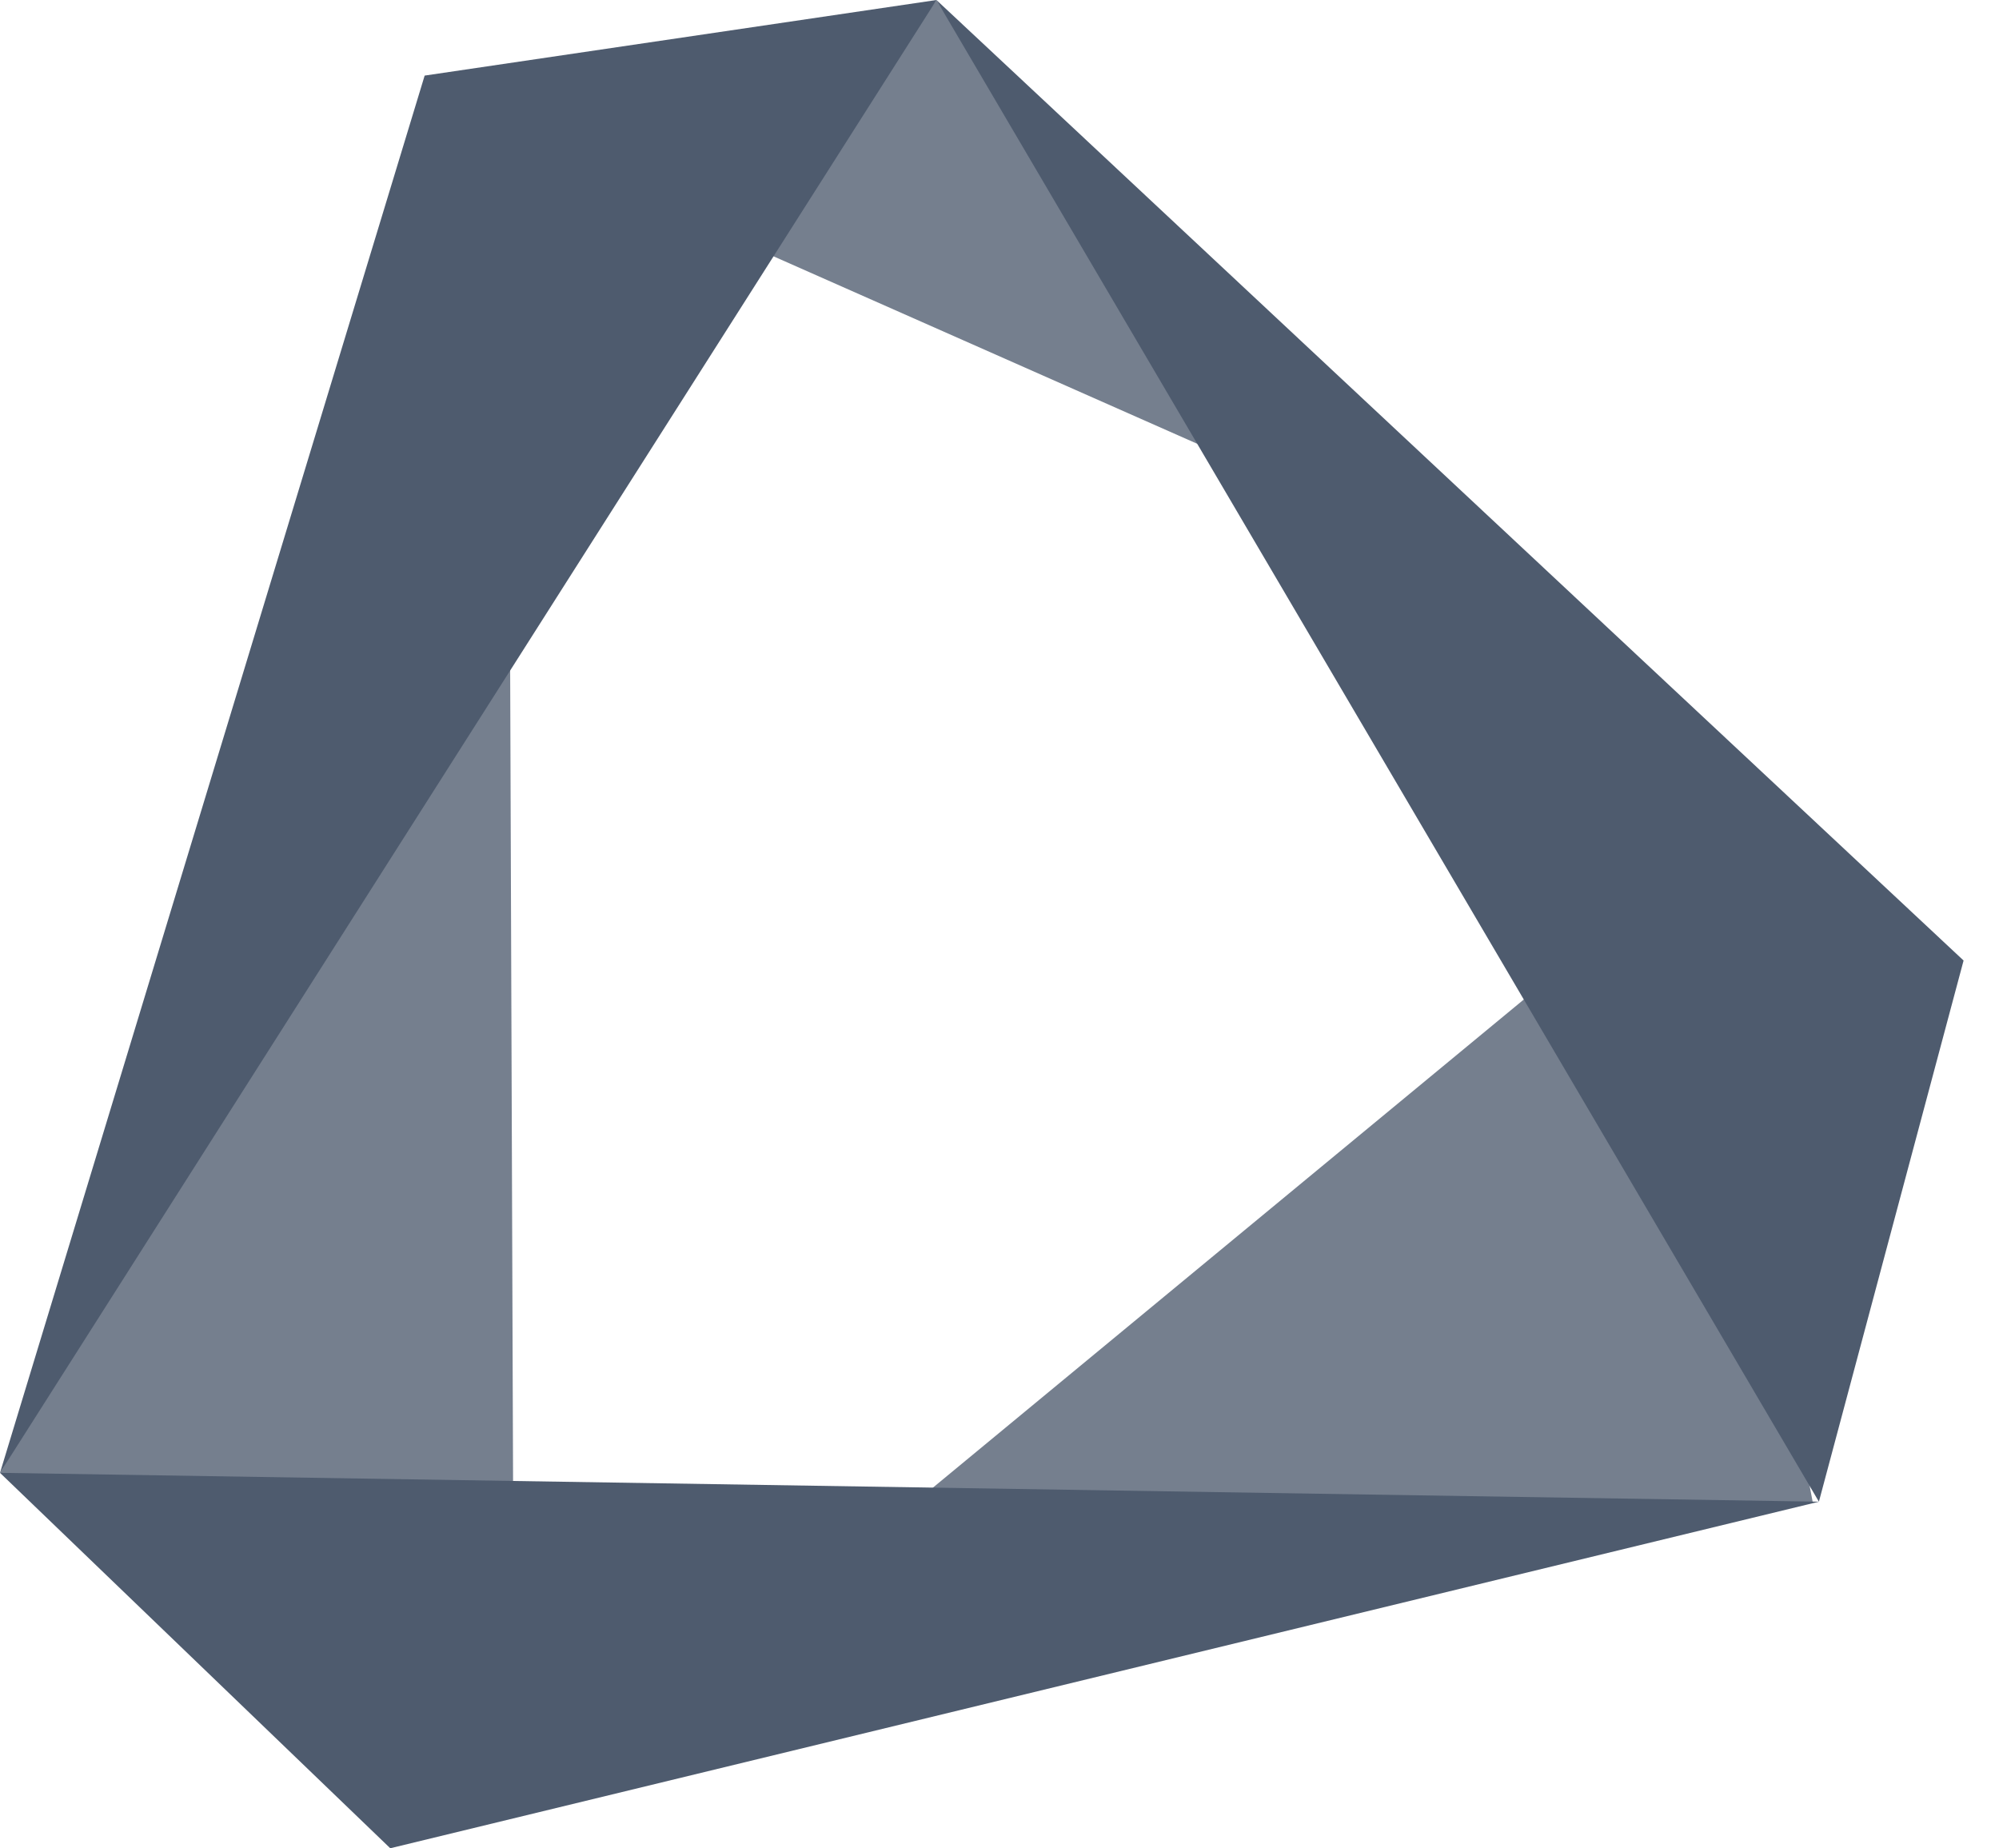 <svg width="53" height="49" viewBox="0 0 53 49" fill="none" xmlns="http://www.w3.org/2000/svg">
<path opacity="0.78" fill-rule="evenodd" clip-rule="evenodd" d="M41.193 25.844L22.429 41.344L44.441 40.525L48.059 39.812L45.296 25.266L41.193 25.844Z" fill="#4E5B6E"/>
<path opacity="0.78" fill-rule="evenodd" clip-rule="evenodd" d="M24.828 0L20.023 6.581L32.838 12.25L24.828 0Z" fill="#4E5B6E"/>
<path opacity="0.78" fill-rule="evenodd" clip-rule="evenodd" d="M0 39.047L13.616 42.875L13.52 16.078L0 39.047Z" fill="#4E5B6E"/>
<path fill-rule="evenodd" clip-rule="evenodd" d="M11.259 2.004L0 39.047L24.83 0L11.259 2.004Z" fill="#4E5B6E"/>
<path fill-rule="evenodd" clip-rule="evenodd" d="M48.225 39.812L52.061 25.465L24.828 0L48.225 39.812Z" fill="#4E5B6E"/>
<path fill-rule="evenodd" clip-rule="evenodd" d="M10.347 49L48.227 39.812L0 39.047L10.347 49Z" fill="#4E5B6E"/>
</svg>
